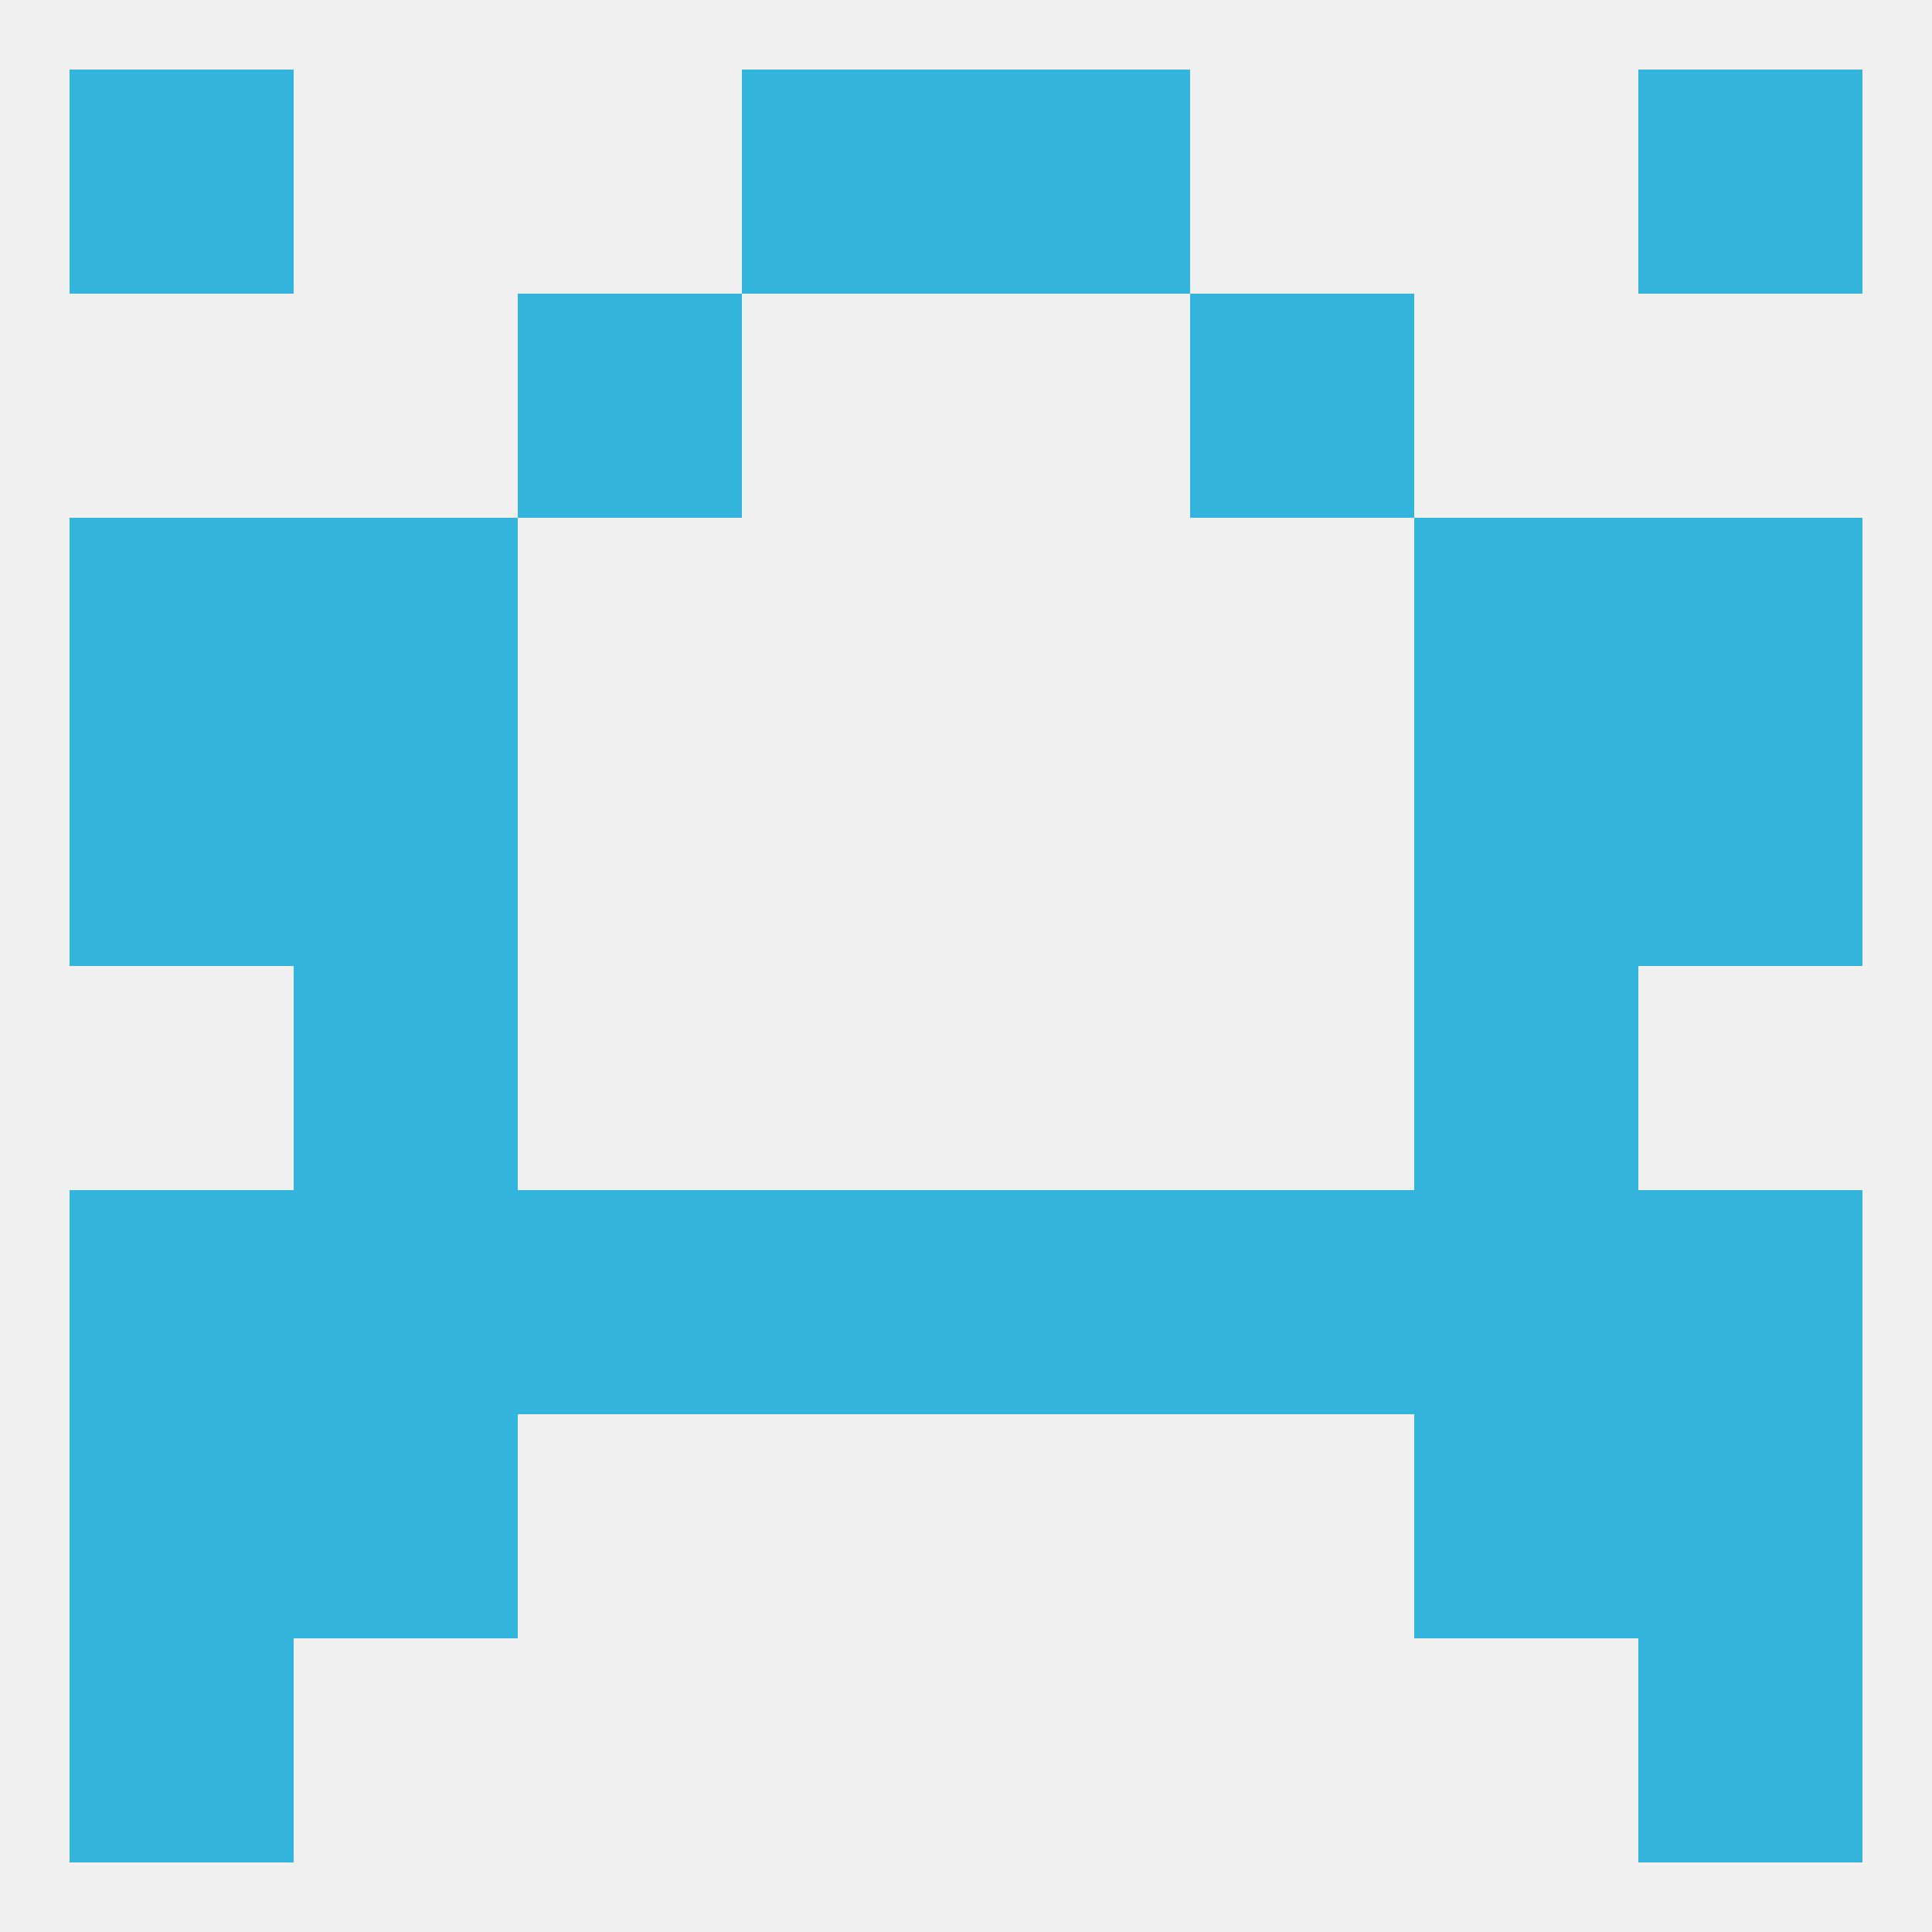 
<!--   <?xml version="1.0"?> -->
<svg version="1.1" baseprofile="full" xmlns="http://www.w3.org/2000/svg" xmlns:xlink="http://www.w3.org/1999/xlink" xmlns:ev="http://www.w3.org/2001/xml-events" width="250" height="250" viewBox="0 0 250 250" >
	<rect width="100%" height="100%" fill="rgba(240,240,240,255)"/>

	<rect x="9" y="212" width="29" height="29" fill="rgba(50,180,220,255)"/>
	<rect x="212" y="212" width="29" height="29" fill="rgba(50,180,220,255)"/>
	<rect x="212" y="9" width="29" height="29" fill="rgba(50,180,220,255)"/>
	<rect x="96" y="9" width="29" height="29" fill="rgba(50,180,220,255)"/>
	<rect x="125" y="9" width="29" height="29" fill="rgba(50,180,220,255)"/>
	<rect x="9" y="9" width="29" height="29" fill="rgba(50,180,220,255)"/>
	<rect x="67" y="38" width="29" height="29" fill="rgba(50,180,220,255)"/>
	<rect x="154" y="38" width="29" height="29" fill="rgba(50,180,220,255)"/>
	<rect x="212" y="67" width="29" height="29" fill="rgba(50,180,220,255)"/>
	<rect x="38" y="67" width="29" height="29" fill="rgba(50,180,220,255)"/>
	<rect x="183" y="67" width="29" height="29" fill="rgba(50,180,220,255)"/>
	<rect x="9" y="67" width="29" height="29" fill="rgba(50,180,220,255)"/>
	<rect x="183" y="96" width="29" height="29" fill="rgba(50,180,220,255)"/>
	<rect x="9" y="96" width="29" height="29" fill="rgba(50,180,220,255)"/>
	<rect x="212" y="96" width="29" height="29" fill="rgba(50,180,220,255)"/>
	<rect x="38" y="96" width="29" height="29" fill="rgba(50,180,220,255)"/>
	<rect x="38" y="125" width="29" height="29" fill="rgba(50,180,220,255)"/>
	<rect x="183" y="125" width="29" height="29" fill="rgba(50,180,220,255)"/>
	<rect x="212" y="154" width="29" height="29" fill="rgba(50,180,220,255)"/>
	<rect x="38" y="154" width="29" height="29" fill="rgba(50,180,220,255)"/>
	<rect x="183" y="154" width="29" height="29" fill="rgba(50,180,220,255)"/>
	<rect x="96" y="154" width="29" height="29" fill="rgba(50,180,220,255)"/>
	<rect x="125" y="154" width="29" height="29" fill="rgba(50,180,220,255)"/>
	<rect x="67" y="154" width="29" height="29" fill="rgba(50,180,220,255)"/>
	<rect x="154" y="154" width="29" height="29" fill="rgba(50,180,220,255)"/>
	<rect x="9" y="154" width="29" height="29" fill="rgba(50,180,220,255)"/>
	<rect x="9" y="183" width="29" height="29" fill="rgba(50,180,220,255)"/>
	<rect x="212" y="183" width="29" height="29" fill="rgba(50,180,220,255)"/>
	<rect x="38" y="183" width="29" height="29" fill="rgba(50,180,220,255)"/>
	<rect x="183" y="183" width="29" height="29" fill="rgba(50,180,220,255)"/>
</svg>